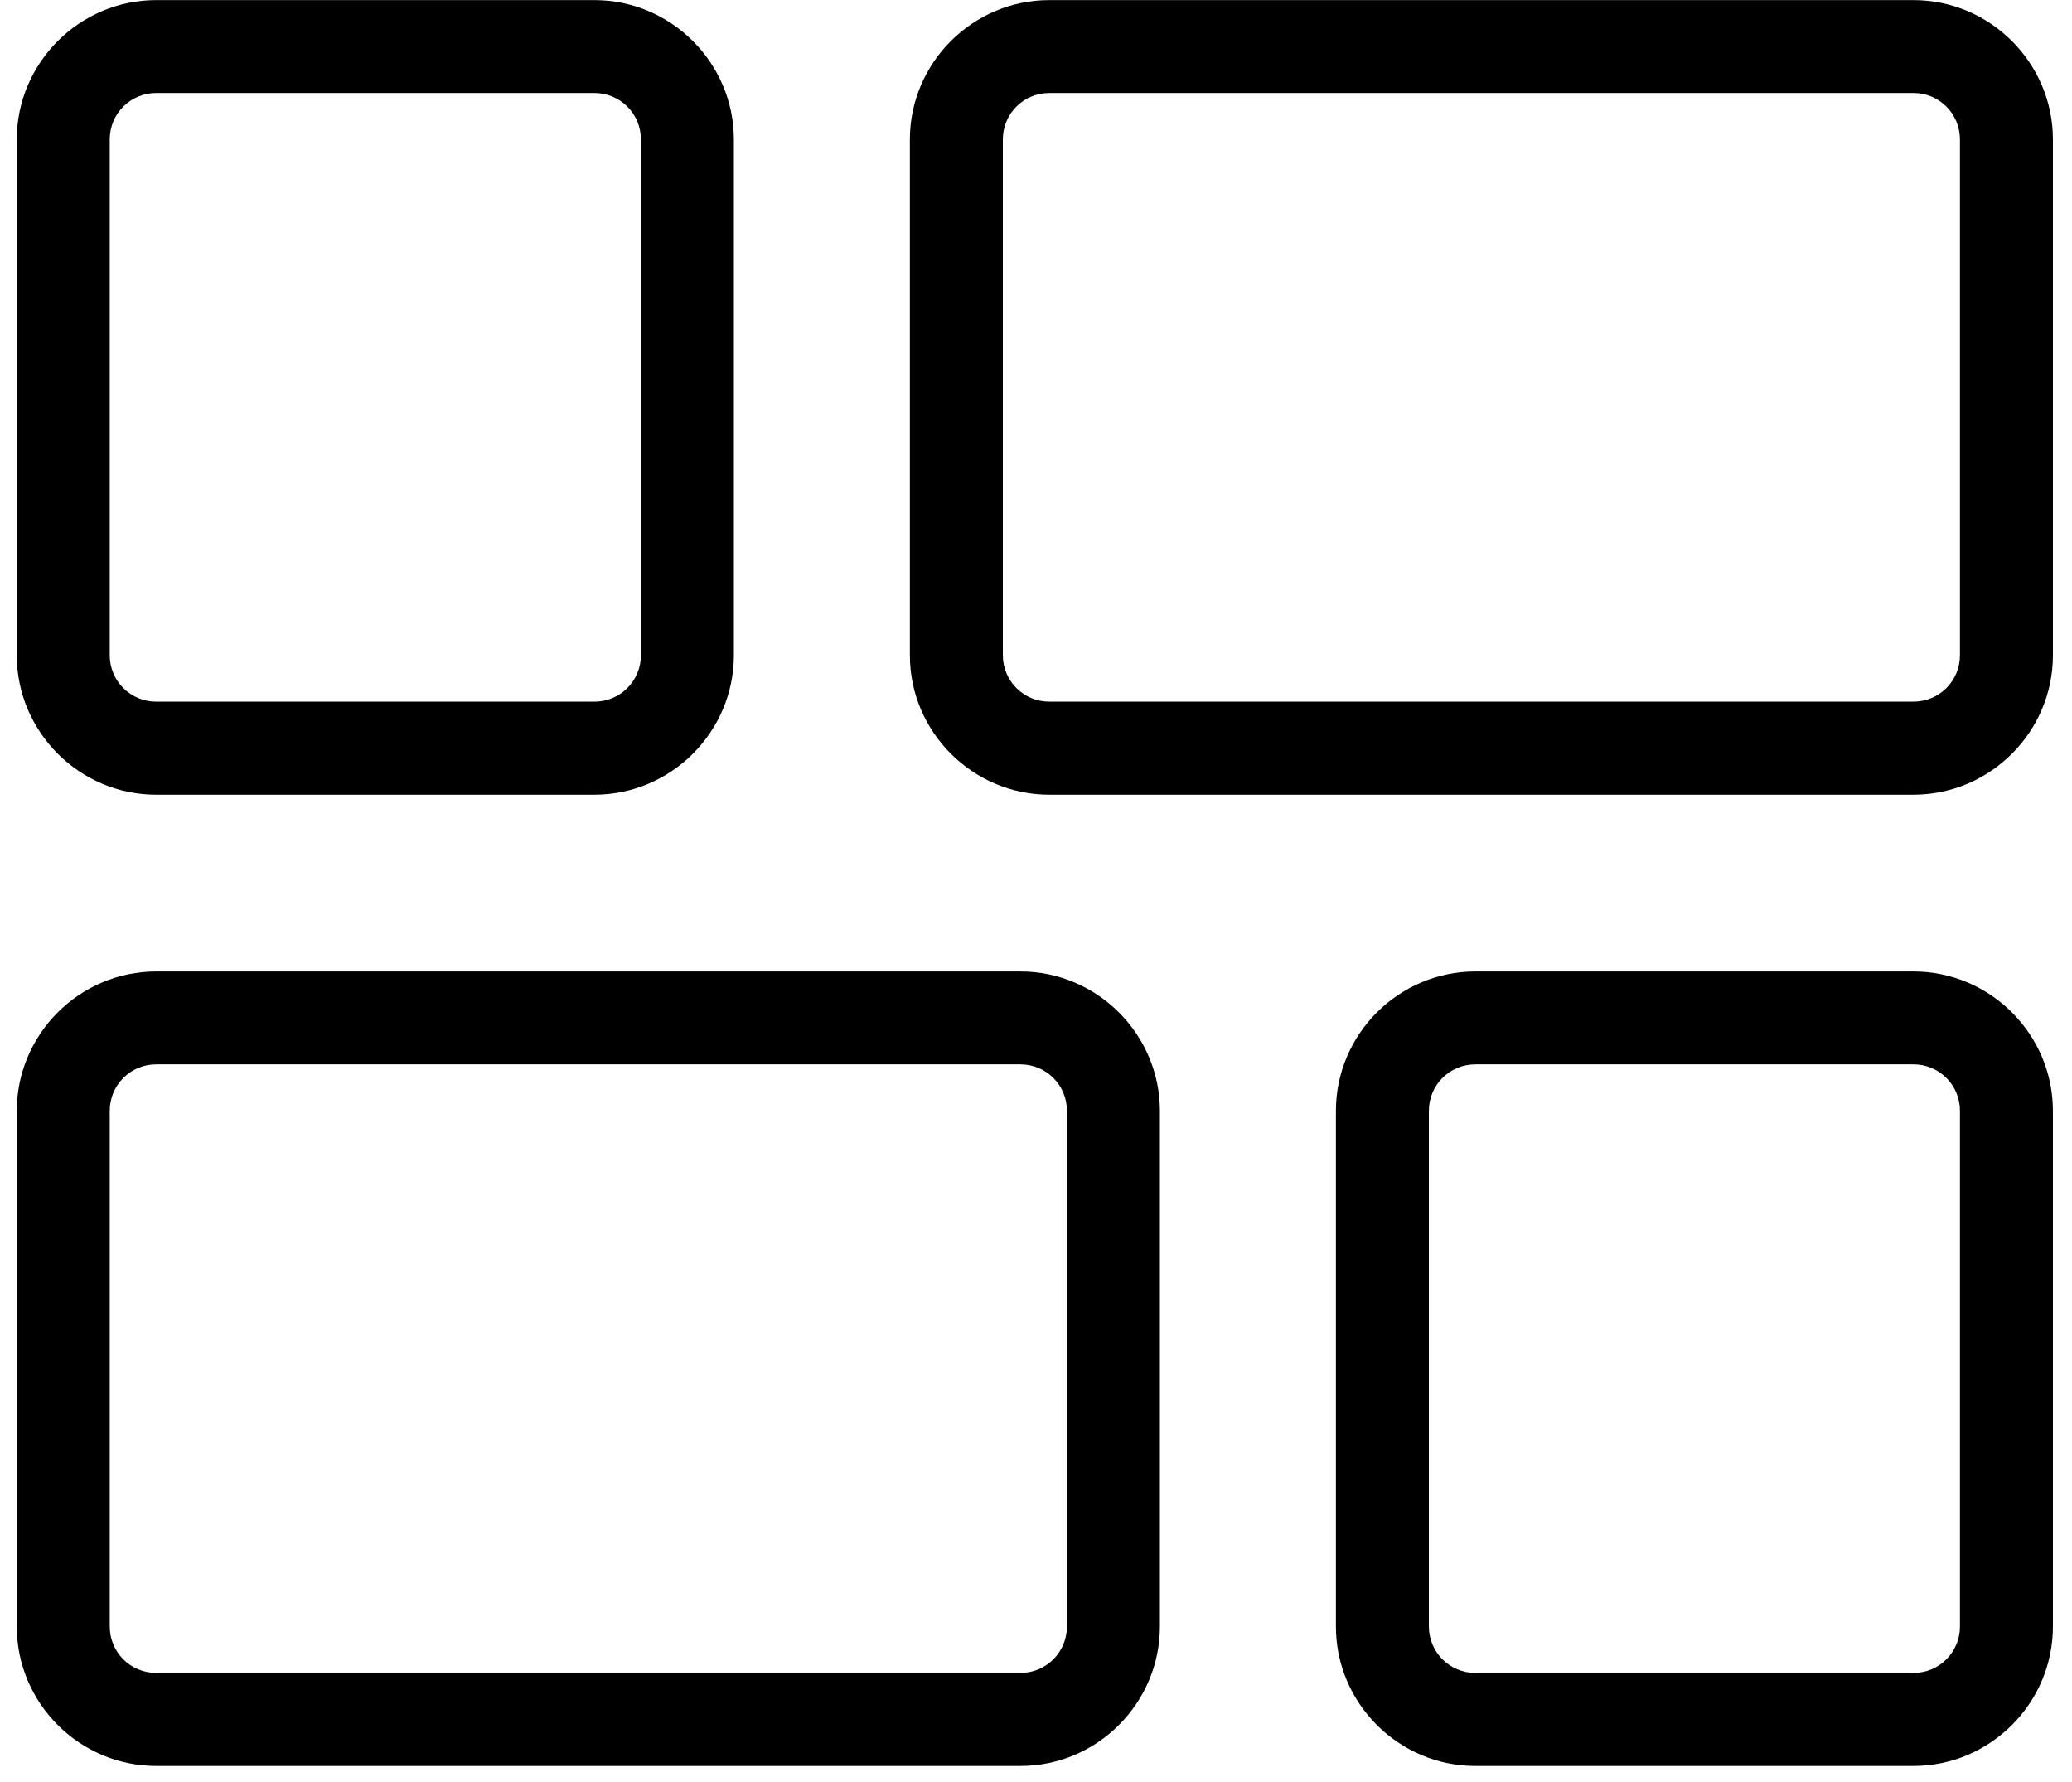 <svg width="107" height="92" viewBox="0 0 107 92" fill="none" xmlns="http://www.w3.org/2000/svg">
<path fill-rule="evenodd" clip-rule="evenodd" d="M54.186 0.005H98.815C102.772 0.005 106.015 3.247 106.015 7.204V33.837C106.015 37.794 102.772 41.036 98.815 41.036H54.186C50.229 41.036 46.987 37.794 46.987 33.837V7.204C46.987 3.247 50.229 0.005 54.186 0.005ZM8.065 0.005H30.698C34.655 0.005 37.898 3.247 37.898 7.204V33.837C37.898 37.794 34.655 41.036 30.698 41.036H8.065C4.108 41.036 0.866 37.794 0.866 33.837V7.204C0.866 3.247 4.108 0.005 8.065 0.005ZM30.694 4.802H8.065C6.737 4.802 5.667 5.872 5.667 7.2V33.833C5.667 35.161 6.737 36.232 8.065 36.232H30.698C32.026 36.232 33.097 35.161 33.097 33.833V7.204C33.097 5.872 32.026 4.802 30.694 4.802ZM76.186 50.165H98.815C102.772 50.165 106.015 53.407 106.015 57.364V83.993C106.015 87.95 102.772 91.192 98.815 91.192H76.186C72.229 91.192 68.987 87.95 68.987 83.993V57.364C68.987 53.407 72.229 50.165 76.186 50.165ZM98.815 54.962H76.186C74.858 54.962 73.788 56.032 73.788 57.36V83.989C73.788 85.317 74.858 86.388 76.186 86.388H98.815C100.144 86.388 101.214 85.317 101.214 83.989V57.36C101.214 56.032 100.144 54.962 98.815 54.962ZM8.065 50.165H52.698C56.655 50.165 59.898 53.407 59.898 57.364V83.993C59.898 87.95 56.655 91.192 52.698 91.192H8.065C4.108 91.192 0.866 87.95 0.866 83.993V57.364C0.866 53.407 4.108 50.165 8.065 50.165ZM52.694 54.962H8.065C6.737 54.962 5.667 56.032 5.667 57.36V83.989C5.667 85.317 6.737 86.388 8.065 86.388H52.698C54.026 86.388 55.097 85.317 55.097 83.989V57.36C55.097 56.032 54.026 54.962 52.694 54.962ZM98.815 4.802H54.186C52.858 4.802 51.788 5.872 51.788 7.2V33.833C51.788 35.161 52.858 36.231 54.186 36.231H98.815C100.144 36.231 101.214 35.161 101.214 33.833V7.204C101.214 5.872 100.144 4.802 98.815 4.802Z" fill="black"/>
</svg>
